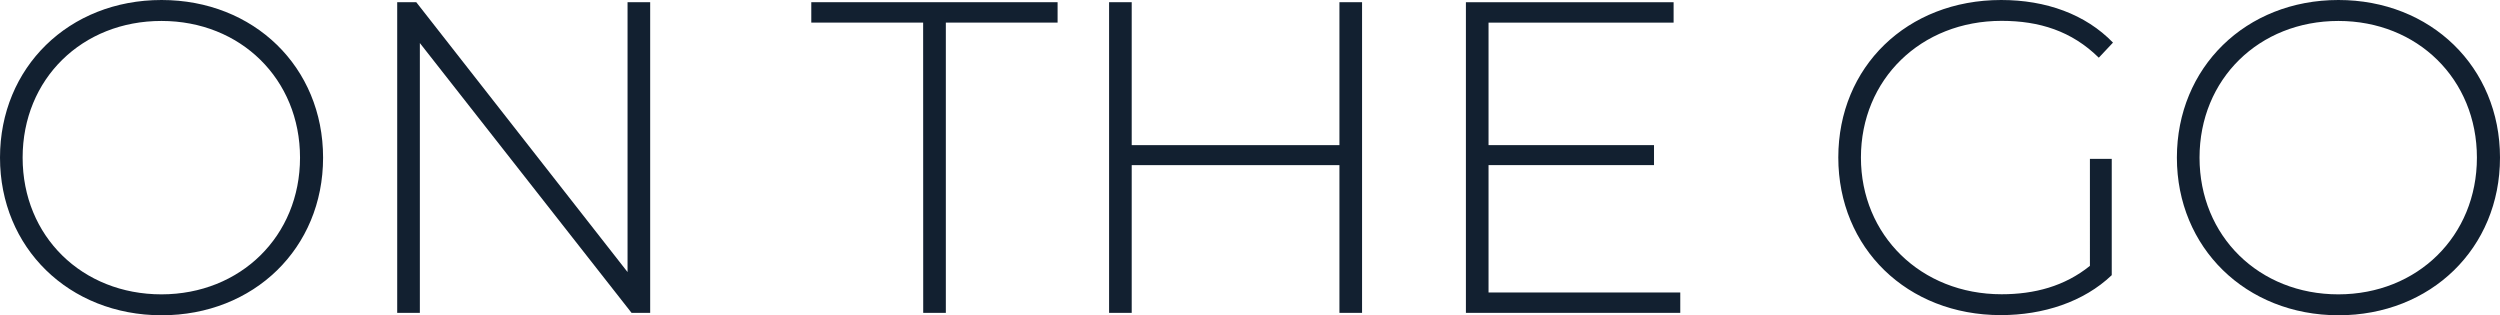 <svg xmlns="http://www.w3.org/2000/svg" viewBox="0 0 1030.83 129.93"><g id="efed0abe-ac5e-4559-acce-a72e0cbd218e" data-name="Layer 2"><g id="a11cc569-0fc6-4f6d-9c3a-c1d603496650" data-name="Defpoints"><path d="M0,65C0,27.82,28.36,0,66.61,0c38.06,0,66.61,27.63,66.61,65s-28.55,65-66.61,65C28.36,129.93,0,102.11,0,65Zm123.71,0c0-32.39-24.53-56.36-57.1-56.36C33.85,8.6,9.33,32.57,9.33,65s24.52,56.37,57.28,56.37C99.18,121.33,123.71,97.36,123.71,65Z" style="fill:#122030"/><path d="M268.09.92V129h-7.68L173.12,17.75V129h-9.34V.92h7.87l87.11,111.26V.92Z" style="fill:#122030"/><path d="M380.64,9.33H334.52V.92H436.08V9.33H390V129h-9.33Z" style="fill:#122030"/><path d="M561.62.92V129h-9.33V68.08H466.64V129h-9.33V.92h9.33V59.84h85.65V.92Z" style="fill:#122030"/><path d="M692.83,120.6V129H604.44V.92h85.64V9.33H613.77V59.84H682v8.24H613.77V120.6Z" style="fill:#122030"/><path d="M861.74,65.51h9v47.95c-11.53,11-28.18,16.47-45.75,16.47-38.61,0-67-27.63-67-65S786.34,0,825.14,0c18.48,0,34.77,5.86,46.11,17.57l-5.85,6.22c-11.17-11-24.53-15.19-40.08-15.19-33.31,0-58,24.16-58,56.36,0,32,24.7,56.37,58,56.37,13.54,0,26-3.29,36.42-11.71Z" style="fill:#122030"/><path d="M897.6,65c0-37.14,28.37-65,66.61-65,38.07,0,66.62,27.63,66.62,65s-28.55,65-66.62,65C926,129.93,897.6,102.11,897.6,65Zm123.71,0c0-32.39-24.52-56.36-57.1-56.36-32.75,0-57.27,24-57.27,56.36s24.52,56.37,57.27,56.37C996.79,121.33,1021.31,97.36,1021.31,65Z" style="fill:#122030"/></g></g></svg>